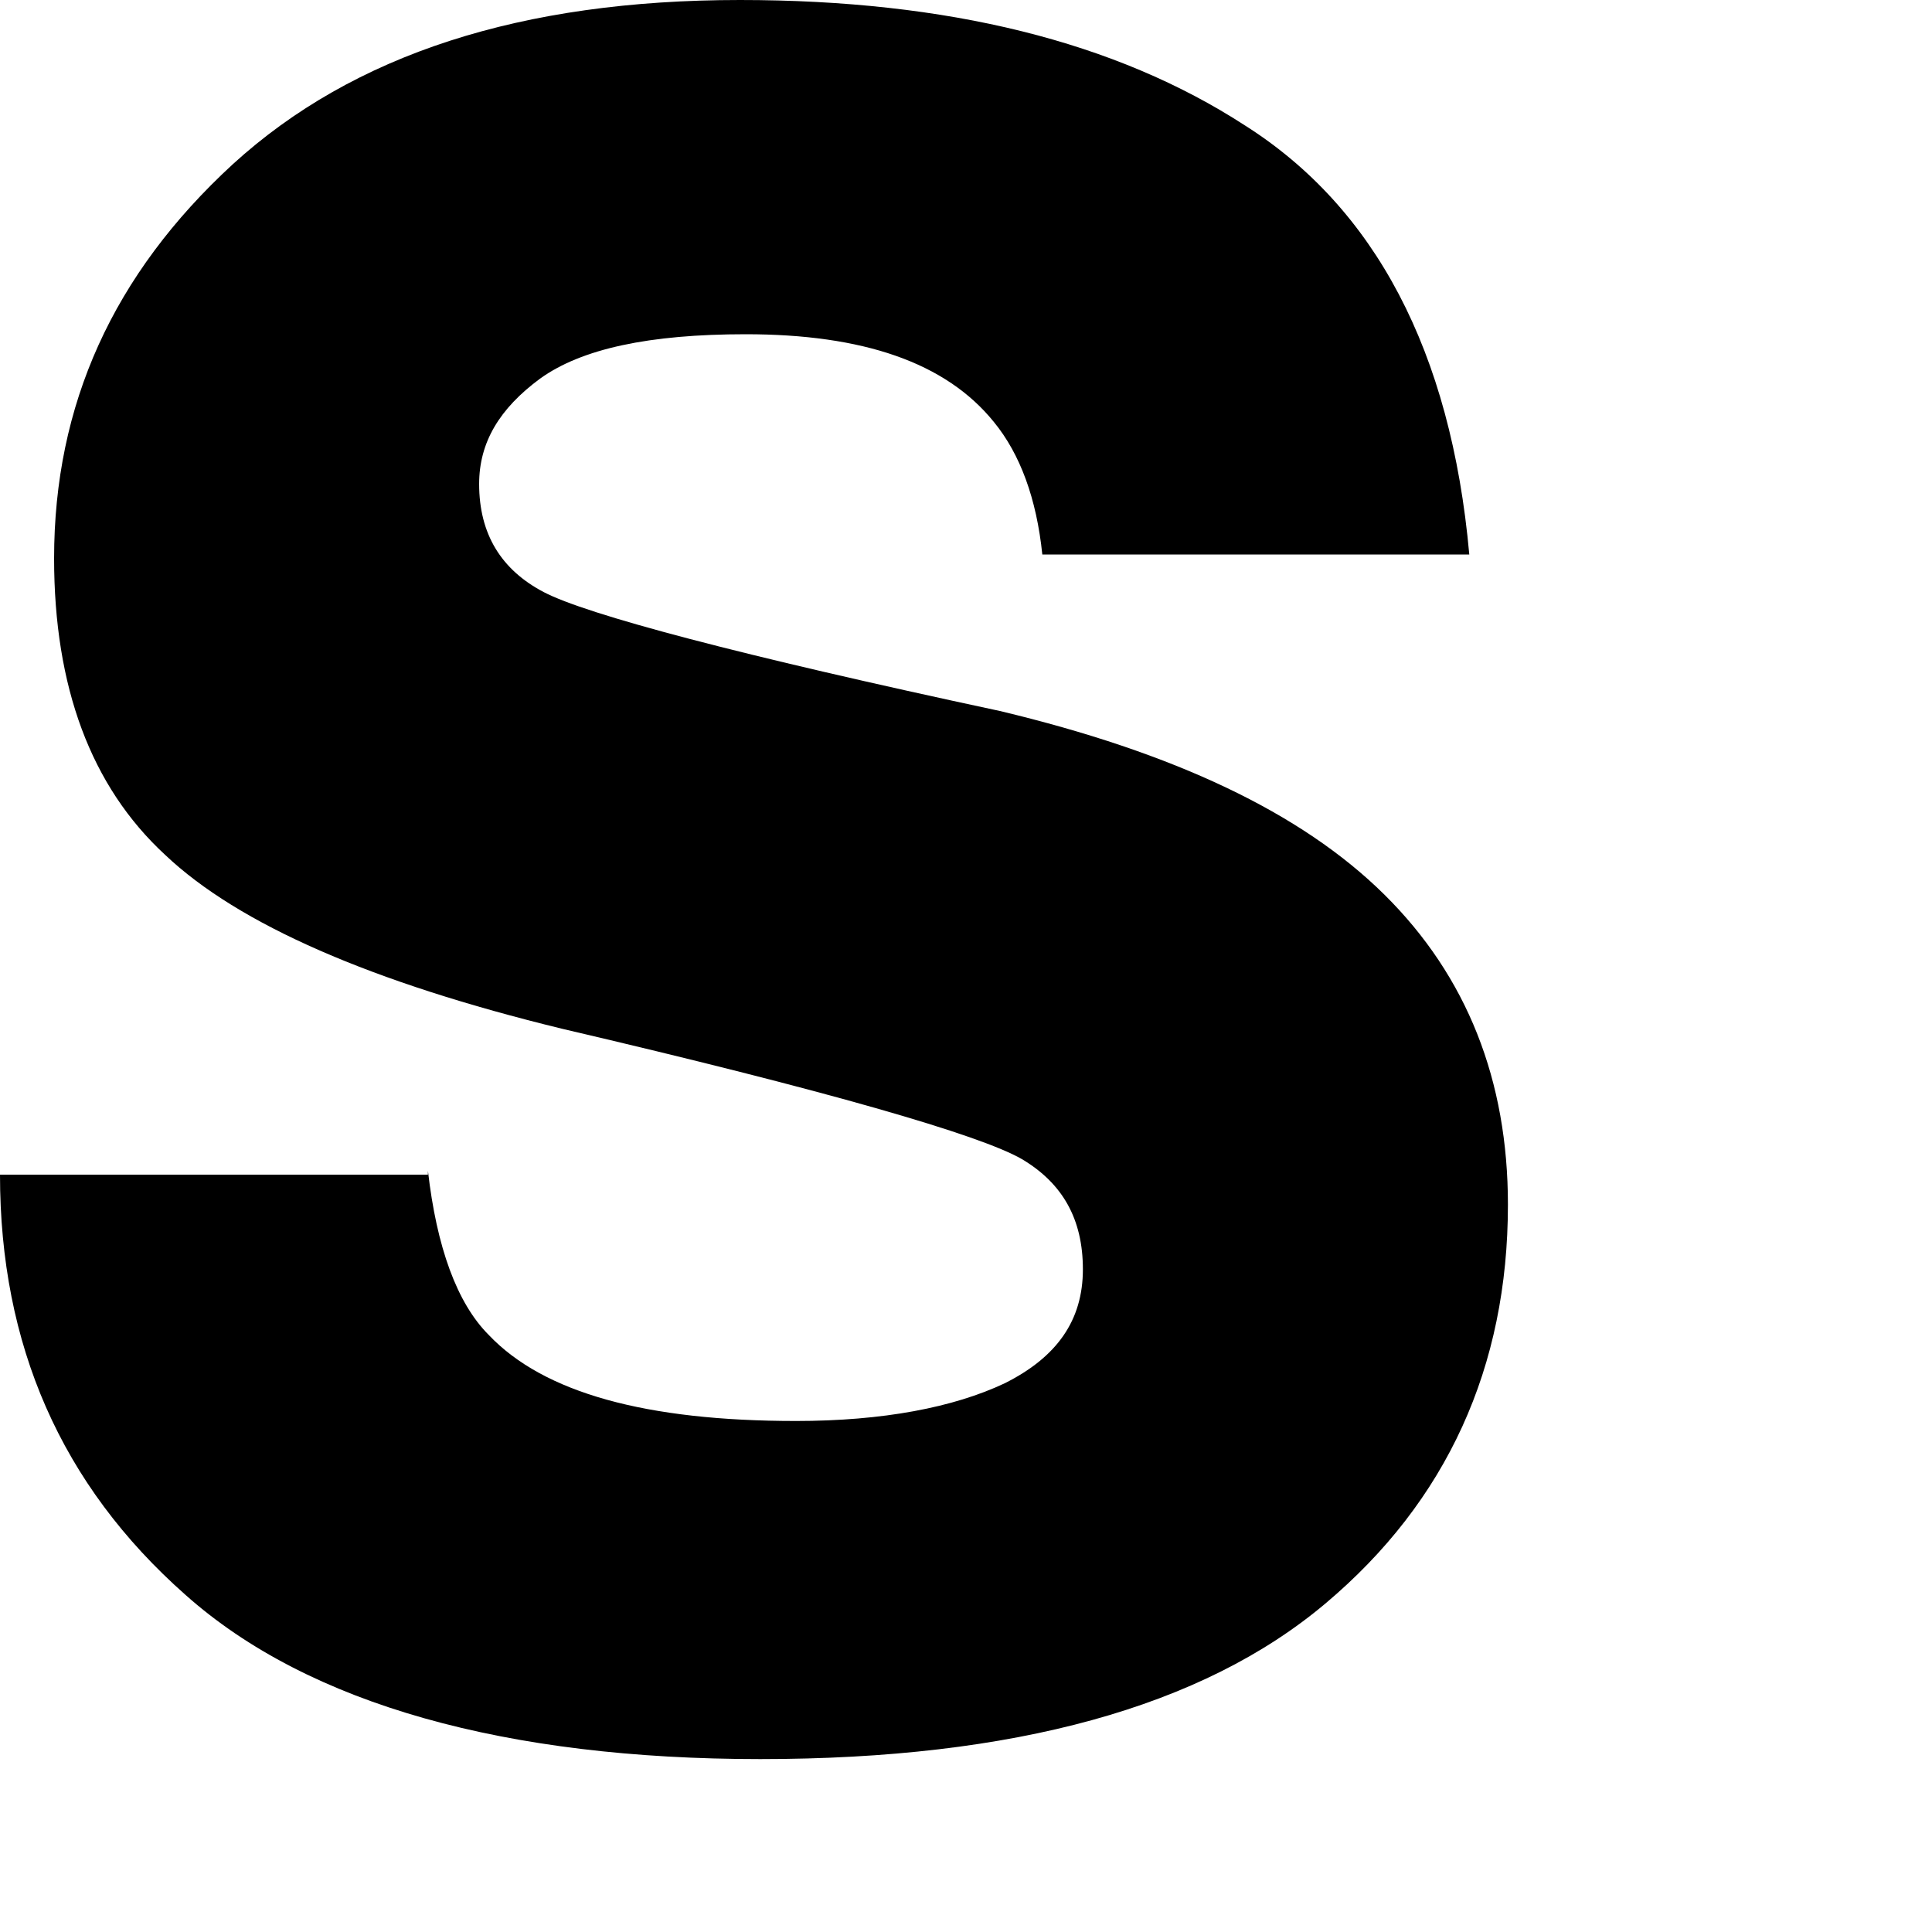 <?xml version="1.0" encoding="utf-8"?>
<svg xmlns="http://www.w3.org/2000/svg" fill="none" height="100%" overflow="visible" preserveAspectRatio="none" style="display: block;" viewBox="0 0 2 2" width="100%">
<path d="M0.443 1.212C0.452 1.291 0.473 1.349 0.506 1.382C0.563 1.442 0.669 1.471 0.824 1.471C0.914 1.471 0.987 1.457 1.04 1.432C1.094 1.405 1.121 1.367 1.121 1.314C1.121 1.262 1.1 1.225 1.058 1.2C1.015 1.175 0.856 1.129 0.582 1.065C0.385 1.017 0.247 0.957 0.171 0.885C0.094 0.814 0.056 0.711 0.056 0.578C0.056 0.419 0.117 0.284 0.241 0.17C0.366 0.056 0.54 0 0.766 0C0.981 0 1.155 0.043 1.289 0.13C1.423 0.215 1.502 0.363 1.521 0.574H1.079C1.073 0.516 1.056 0.47 1.029 0.437C0.979 0.375 0.893 0.346 0.772 0.346C0.672 0.346 0.602 0.361 0.559 0.392C0.517 0.423 0.496 0.458 0.496 0.501C0.496 0.553 0.519 0.59 0.563 0.613C0.607 0.636 0.764 0.678 1.035 0.736C1.215 0.779 1.347 0.841 1.433 0.926C1.519 1.011 1.561 1.119 1.561 1.247C1.561 1.415 1.498 1.554 1.372 1.66C1.245 1.767 1.05 1.821 0.787 1.821C0.525 1.821 0.32 1.765 0.192 1.651C0.063 1.537 0 1.392 0 1.216H0.443V1.212Z" fill="black" id="Vector"/>
</svg>